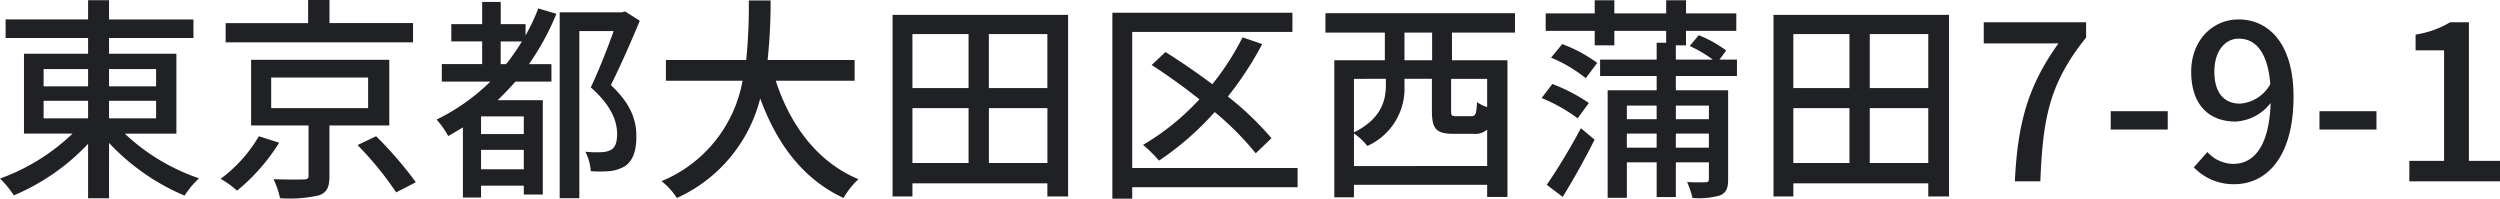 <svg xmlns="http://www.w3.org/2000/svg" width="266.317" height="21.16" viewBox="0 0 266.317 21.16">
  <path id="パス_4380" data-name="パス 4380" d="M-128.777-8.579h4.738v1.863h-4.738Zm0-3.381h4.738v1.84h-4.738Zm11.983,0v1.84h-5.014v-1.84Zm0,5.244h-5.014V-8.579h5.014Zm2.162,1.633v-8.51h-7.176v-1.679h8.993V-17.25h-8.993V-19.3h-2.231v2.047h-8.786v1.978h8.786v1.679h-6.831v8.51h5.175A21.883,21.883,0,0,1-133.423-.3a10.026,10.026,0,0,1,1.472,1.794A23.272,23.272,0,0,0-124.039-4v5.8h2.231V-4.094a23.492,23.492,0,0,0,8.05,5.612,8.974,8.974,0,0,1,1.541-1.84,21.751,21.751,0,0,1-7.912-4.761Zm25.208-11.776h-8.9V-19.32H-100.6v2.461h-8.786v2.047h19.964ZM-105.846-4.807a15.085,15.085,0,0,1-4.071,4.531A11.207,11.207,0,0,1-108.169.989a20.761,20.761,0,0,0,4.485-5.106Zm1.311-6.256h10.327V-7.8h-10.327Zm12.581,5.106v-6.992h-14.72v6.992h6.118V-.6c0,.3-.115.391-.529.391-.368.023-1.817.023-3.2-.023a8.781,8.781,0,0,1,.69,2.024,14.03,14.03,0,0,0,4.14-.3c.874-.3,1.127-.9,1.127-2.047V-5.957Zm-3.381,2.093a34.893,34.893,0,0,1,4.117,5.037L-89.125.092a40.738,40.738,0,0,0-4.232-4.9Zm15.249-8.625V-14.9h2.254a22.543,22.543,0,0,1-1.679,2.415Zm2.461,7.452h-4.554V-6.923h4.554Zm-4.554,3.749v-2.07h4.554v2.07Zm6.1-17.135a22.032,22.032,0,0,1-1.357,2.875v-1.2h-2.645v-2.369h-1.978v2.369h-3.289v1.84h3.289v2.415h-4.3v1.863h5.175a21.89,21.89,0,0,1-5.727,4.048A9.733,9.733,0,0,1-85.675-4.83c.552-.3,1.058-.621,1.564-.92V1.725h1.932V.46h4.554V1.4H-75.6V-8.648h-4.807c.644-.621,1.288-1.288,1.886-1.978h3.841v-1.863h-2.392a27.249,27.249,0,0,0,2.921-5.359Zm9.246.322-.322.092h-6.647v19.8h2.093v-17.8h3.657c-.644,1.817-1.587,4.209-2.438,6,2.162,1.886,2.806,3.588,2.806,4.945,0,.828-.161,1.426-.644,1.7a2.188,2.188,0,0,1-1.012.253,11.4,11.4,0,0,1-1.725-.046,5.282,5.282,0,0,1,.575,2.07A12.526,12.526,0,0,0-68.4-1.1a3.929,3.929,0,0,0,1.564-.529c.851-.575,1.219-1.679,1.2-3.22,0-1.564-.506-3.358-2.714-5.405,1.035-2.07,2.185-4.692,3.082-6.854Zm24.449,7.383v-2.208h-9.269a58.019,58.019,0,0,0,.322-6.348h-2.323a57.679,57.679,0,0,1-.276,6.348h-8.556v2.208h8.165A14.309,14.309,0,0,1-62.951-.023a7.461,7.461,0,0,1,1.633,1.794,15.911,15.911,0,0,0,8.878-10.6c1.794,4.876,4.577,8.6,8.878,10.6a8.459,8.459,0,0,1,1.587-2c-4.347-1.817-7.245-5.7-8.809-10.488Zm14.306,8.763V-7.8h6.233v5.842ZM-36.225-7.8h5.98v5.842h-5.98Zm5.98-7.889v5.75h-5.98v-5.75Zm8.395,5.75h-6.233v-5.75h6.233Zm-16.491-7.8V1.61h2.116V.207H-21.85v1.4h2.208V-17.733ZM4.807-1.426H-12.811v-14.49H4.255v-2.047H-14.927V1.84h2.116V.621H4.807ZM2.024-4.6A32.39,32.39,0,0,0-2.622-9.039a34.887,34.887,0,0,0,3.657-5.589l-2.093-.713a27.981,27.981,0,0,1-3.22,4.991c-1.656-1.242-3.381-2.415-4.991-3.427l-1.472,1.38A62.07,62.07,0,0,1-5.658-8.74a26,26,0,0,1-6,4.853,14.712,14.712,0,0,1,1.7,1.679A31.1,31.1,0,0,0-4.025-7.383,31.134,31.134,0,0,1,.345-2.99Zm17.112-8.3H16.192v-2.944h2.944ZM25-7.912a3.942,3.942,0,0,1-1.081-.529c-.069,1.311-.161,1.5-.621,1.5H21.758c-.529,0-.6-.046-.6-.575v-3.4H25ZM10.81-1.633V-5.106a6.652,6.652,0,0,1,1.426,1.334,6.7,6.7,0,0,0,3.956-6.417v-.736h2.921v3.4c0,1.909.414,2.461,2.323,2.461h2.116A1.9,1.9,0,0,0,25-5.52v3.887Zm3.4-9.292v.667c0,1.656-.506,3.611-3.4,5.037v-5.7Zm13.754-4.922v-2.07H7.774v2.07H14.1V-12.9H8.717V1.7H10.81V.368H25V1.656h2.162V-12.9H21.252v-2.944Zm5.083,17.5c1.127-1.817,2.392-4.094,3.4-6.1L34.983-5.658A65.715,65.715,0,0,1,31.349.368Zm2.783-10a18.029,18.029,0,0,0-3.887-2.024L30.8-8.878a17.574,17.574,0,0,1,3.841,2.162Zm-4.025-4.83a15.135,15.135,0,0,1,3.7,2.185l1.219-1.633a15.723,15.723,0,0,0-3.726-2ZM48.622-8.073v1.449H45.1V-8.073ZM45.1-3.588v-1.5h3.519v1.5Zm-5.221,0v-1.5h3.174v1.5Zm3.174-4.485v1.449H39.882V-8.073Zm8.556-3.151v-1.748H49.749l.713-.966a12.823,12.823,0,0,0-2.921-1.633l-.966,1.15a13.831,13.831,0,0,1,2.461,1.449H45.1V-14.49h1.081v-1.541h5.359v-1.863H46.184v-1.4H44.068v1.4h-5.52v-1.4H36.455v1.4H31.234v1.863h5.221v1.541h2.093v-1.541h5.52v1.265H43.056v1.794H37.03v1.748h6.026v1.518H37.835V1.748h2.047V-2.024h3.174v3.7H45.1v-3.7h3.519V-.253c0,.253-.092.345-.368.345A19.493,19.493,0,0,1,46.3.069a9.892,9.892,0,0,1,.575,1.7,8.28,8.28,0,0,0,2.944-.276c.667-.3.851-.782.851-1.725V-9.706H45.1v-1.518ZM65.757-1.955V-7.8H71.99v5.842ZM57.615-7.8h5.98v5.842h-5.98Zm5.98-7.889v5.75h-5.98v-5.75Zm8.395,5.75H65.757v-5.75H71.99ZM55.5-17.733V1.61h2.116V.207H71.99v1.4H74.2V-17.733ZM81.213,0h2.714c.276-6.624.9-10.373,4.876-15.318v-1.633H77.9V-14.7h7.958C82.593-10.143,81.512-6.187,81.213,0ZM91.425-5.52H97.5V-7.475H91.425Zm11.04-6.164c0-2.208,1.15-3.519,2.6-3.519,1.84,0,3.1,1.518,3.358,4.853a4.023,4.023,0,0,1-3.22,2.07C103.431-8.28,102.465-9.522,102.465-11.684ZM104.6.3c3.266,0,6.3-2.668,6.3-9.338,0-5.612-2.622-8.211-5.865-8.211-2.737,0-5.037,2.208-5.037,5.566,0,3.542,1.909,5.313,4.738,5.313a5.09,5.09,0,0,0,3.726-1.978c-.161,4.83-1.932,6.486-3.979,6.486a3.762,3.762,0,0,1-2.76-1.265L100.28-1.495A5.809,5.809,0,0,0,104.6.3Zm9.062-5.819h6.072V-7.475h-6.072ZM123.234,0h9.66V-2.185h-3.312V-16.951h-2a9.955,9.955,0,0,1-3.68,1.311v1.679h3.036V-2.185h-3.7Z" transform="translate(133.423 19.32)" fill="#202124"/>
</svg>
